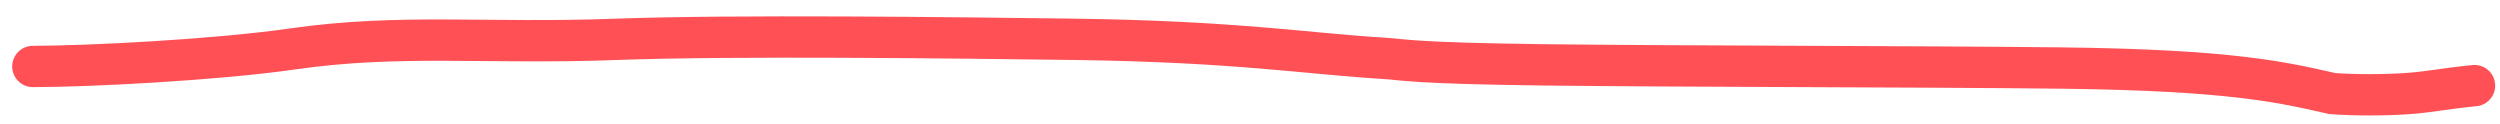 <?xml version="1.0" encoding="UTF-8"?> <svg xmlns="http://www.w3.org/2000/svg" width="121" height="6" viewBox="0 0 121 6" fill="none"><path d="M1.59 3.217C4.195 3.217 10.377 2.911 14.159 2.369C19.389 1.619 23.52 2.137 29.8 1.905C35.464 1.696 46.173 1.826 51.994 1.903C59.83 2.006 63.209 2.596 67.077 2.83C67.86 2.877 68.316 3.059 74.67 3.138C81.024 3.217 93.258 3.217 99.791 3.293C108.028 3.39 110.489 3.986 112.881 4.528C113.882 4.607 115.411 4.607 116.505 4.531C117.598 4.454 118.21 4.301 119.767 4.144" stroke="#FF5055" stroke-width="2" stroke-linecap="round"></path></svg> 